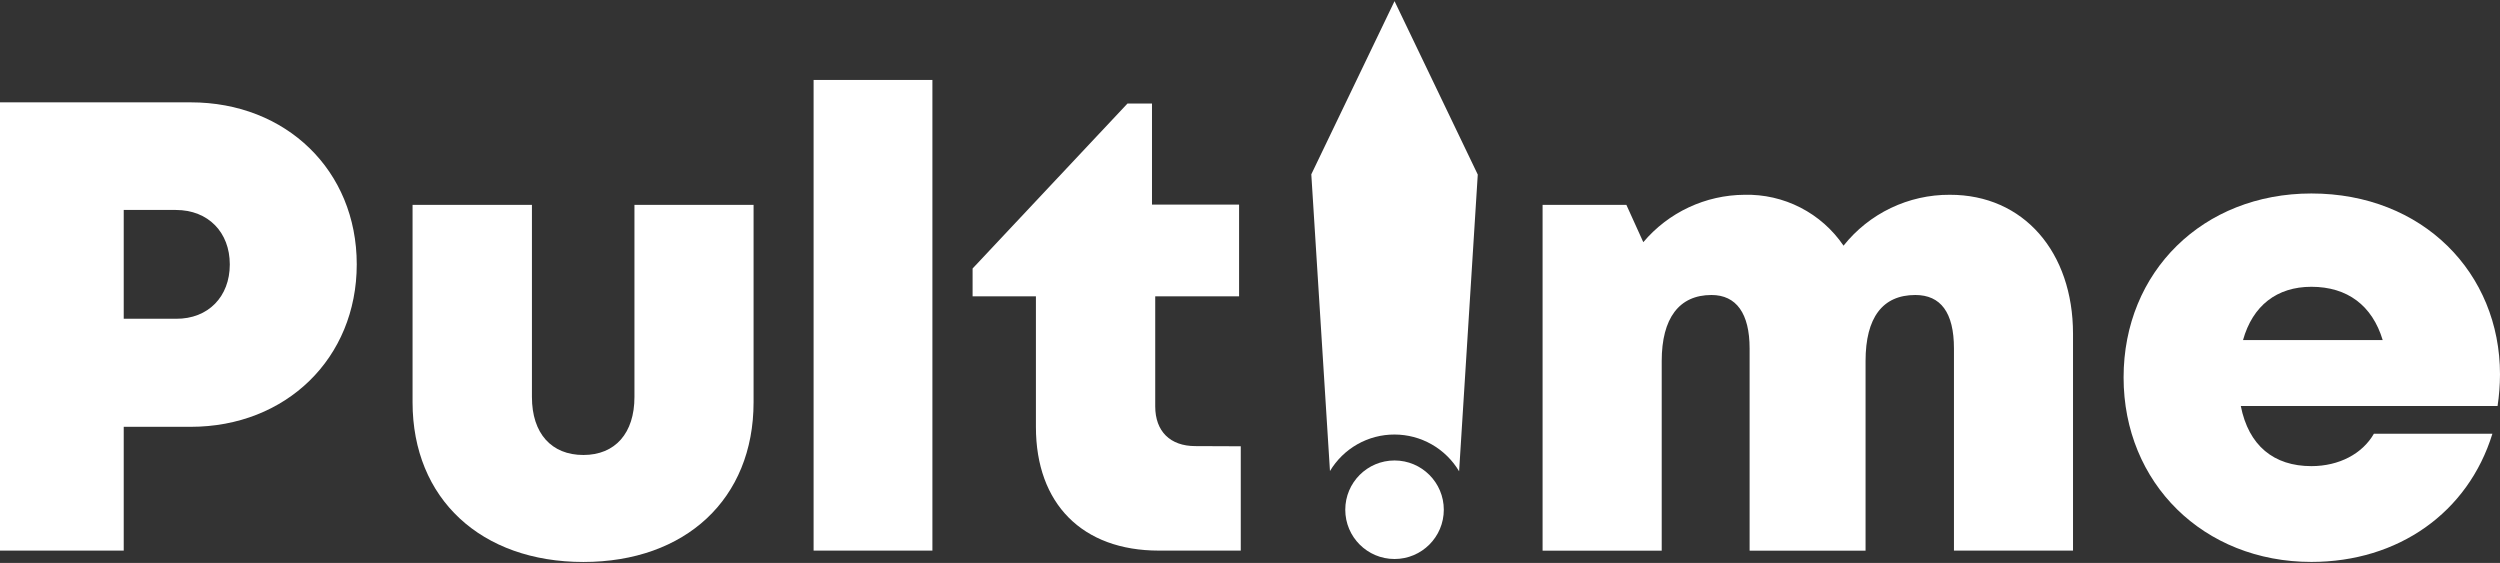 <svg xmlns="http://www.w3.org/2000/svg" fill="none" viewBox="0 0 755 170" height="170" width="755">
<rect x="0" y="0" width="755" height="170" fill="#333333" stroke="none"/>
<path fill="white" d="M107.739 79.828C107.739 108.214 86.36 128.898 57.58 128.898H37.366V166.283H-6.10352e-05V30.909H57.617C86.36 30.909 107.739 51.442 107.739 79.828ZM69.396 79.828C69.396 70.21 62.934 63.409 53.109 63.409H37.366V96.266H53.146C62.934 96.341 69.396 89.522 69.396 79.904V79.828Z"></path>
<path fill="white" d="M124.593 121.474V61.865H160.644V119.896C160.644 130.924 166.562 137.405 176.18 137.405C185.799 137.405 191.604 130.811 191.604 119.896V61.865H227.579V121.474C227.579 150.687 207.027 169.717 176.18 169.717C145.333 169.717 124.593 150.687 124.593 121.474Z"></path>
<path fill="white" d="M245.705 24.145H281.587V166.282H245.705V24.145Z"></path>
<path fill="white" d="M374.71 134.777V166.282H349.969C326.88 166.282 312.847 152.155 312.847 128.954V89.502H293.723V81.086L340.5 31.265H347.902V61.793H374.203V89.502H348.879V122.735C348.879 130.25 353.388 134.721 360.978 134.721L374.71 134.777Z"></path>
<path fill="white" d="M626.051 100.794V166.283H590.095V105.246C590.095 94.35 586.074 89.09 578.428 89.09C568.547 89.09 563.399 95.891 563.399 109.041V166.302H528.382V105.246C528.382 94.67 524.38 89.09 516.866 89.09C507.116 89.09 501.837 96.06 501.837 109.041V166.302H465.861V61.869H491.166L496.276 73.141C500.028 68.69 504.7 65.106 509.97 62.635C515.24 60.164 520.983 58.864 526.804 58.826C532.683 58.676 538.505 60.005 543.737 62.69C548.969 65.374 553.443 69.329 556.749 74.193C560.584 69.373 565.463 65.486 571.018 62.825C576.572 60.163 582.658 58.795 588.817 58.826C611.192 58.769 626.051 76.203 626.051 100.794Z"></path>
<path fill="white" d="M755 113.08C754.987 116.268 754.742 119.452 754.267 122.605H676.718C679.085 134.59 686.693 140.771 698.04 140.771C706.437 140.771 713.464 137.014 716.92 130.983H752.708C745.363 154.823 724.247 169.702 698.04 169.702C665.465 169.702 641.324 145.899 641.324 113.982C641.324 82.064 665.277 58.431 698.04 58.431C731.705 58.431 755 82.458 755 113.08ZM677.356 102.691H719.569C716.413 92.246 708.898 86.61 698.04 86.61C687.595 86.61 680.306 92.321 677.394 102.691H677.356Z"></path>
<path fill="white" d="M421.149 131.228C425.083 131.23 428.949 132.254 432.368 134.2C435.786 136.147 438.64 138.948 440.65 142.331L446.285 52.72L421.149 0.344L396.013 52.645L401.649 142.255C403.664 138.884 406.521 136.094 409.94 134.16C413.359 132.227 417.222 131.216 421.149 131.228Z"></path>
<path fill="white" d="M421.15 168.819C429.367 168.819 436.029 162.157 436.029 153.94C436.029 145.723 429.367 139.061 421.15 139.061C412.933 139.061 406.271 145.723 406.271 153.94C406.271 162.157 412.933 168.819 421.15 168.819Z"></path>
</svg>
